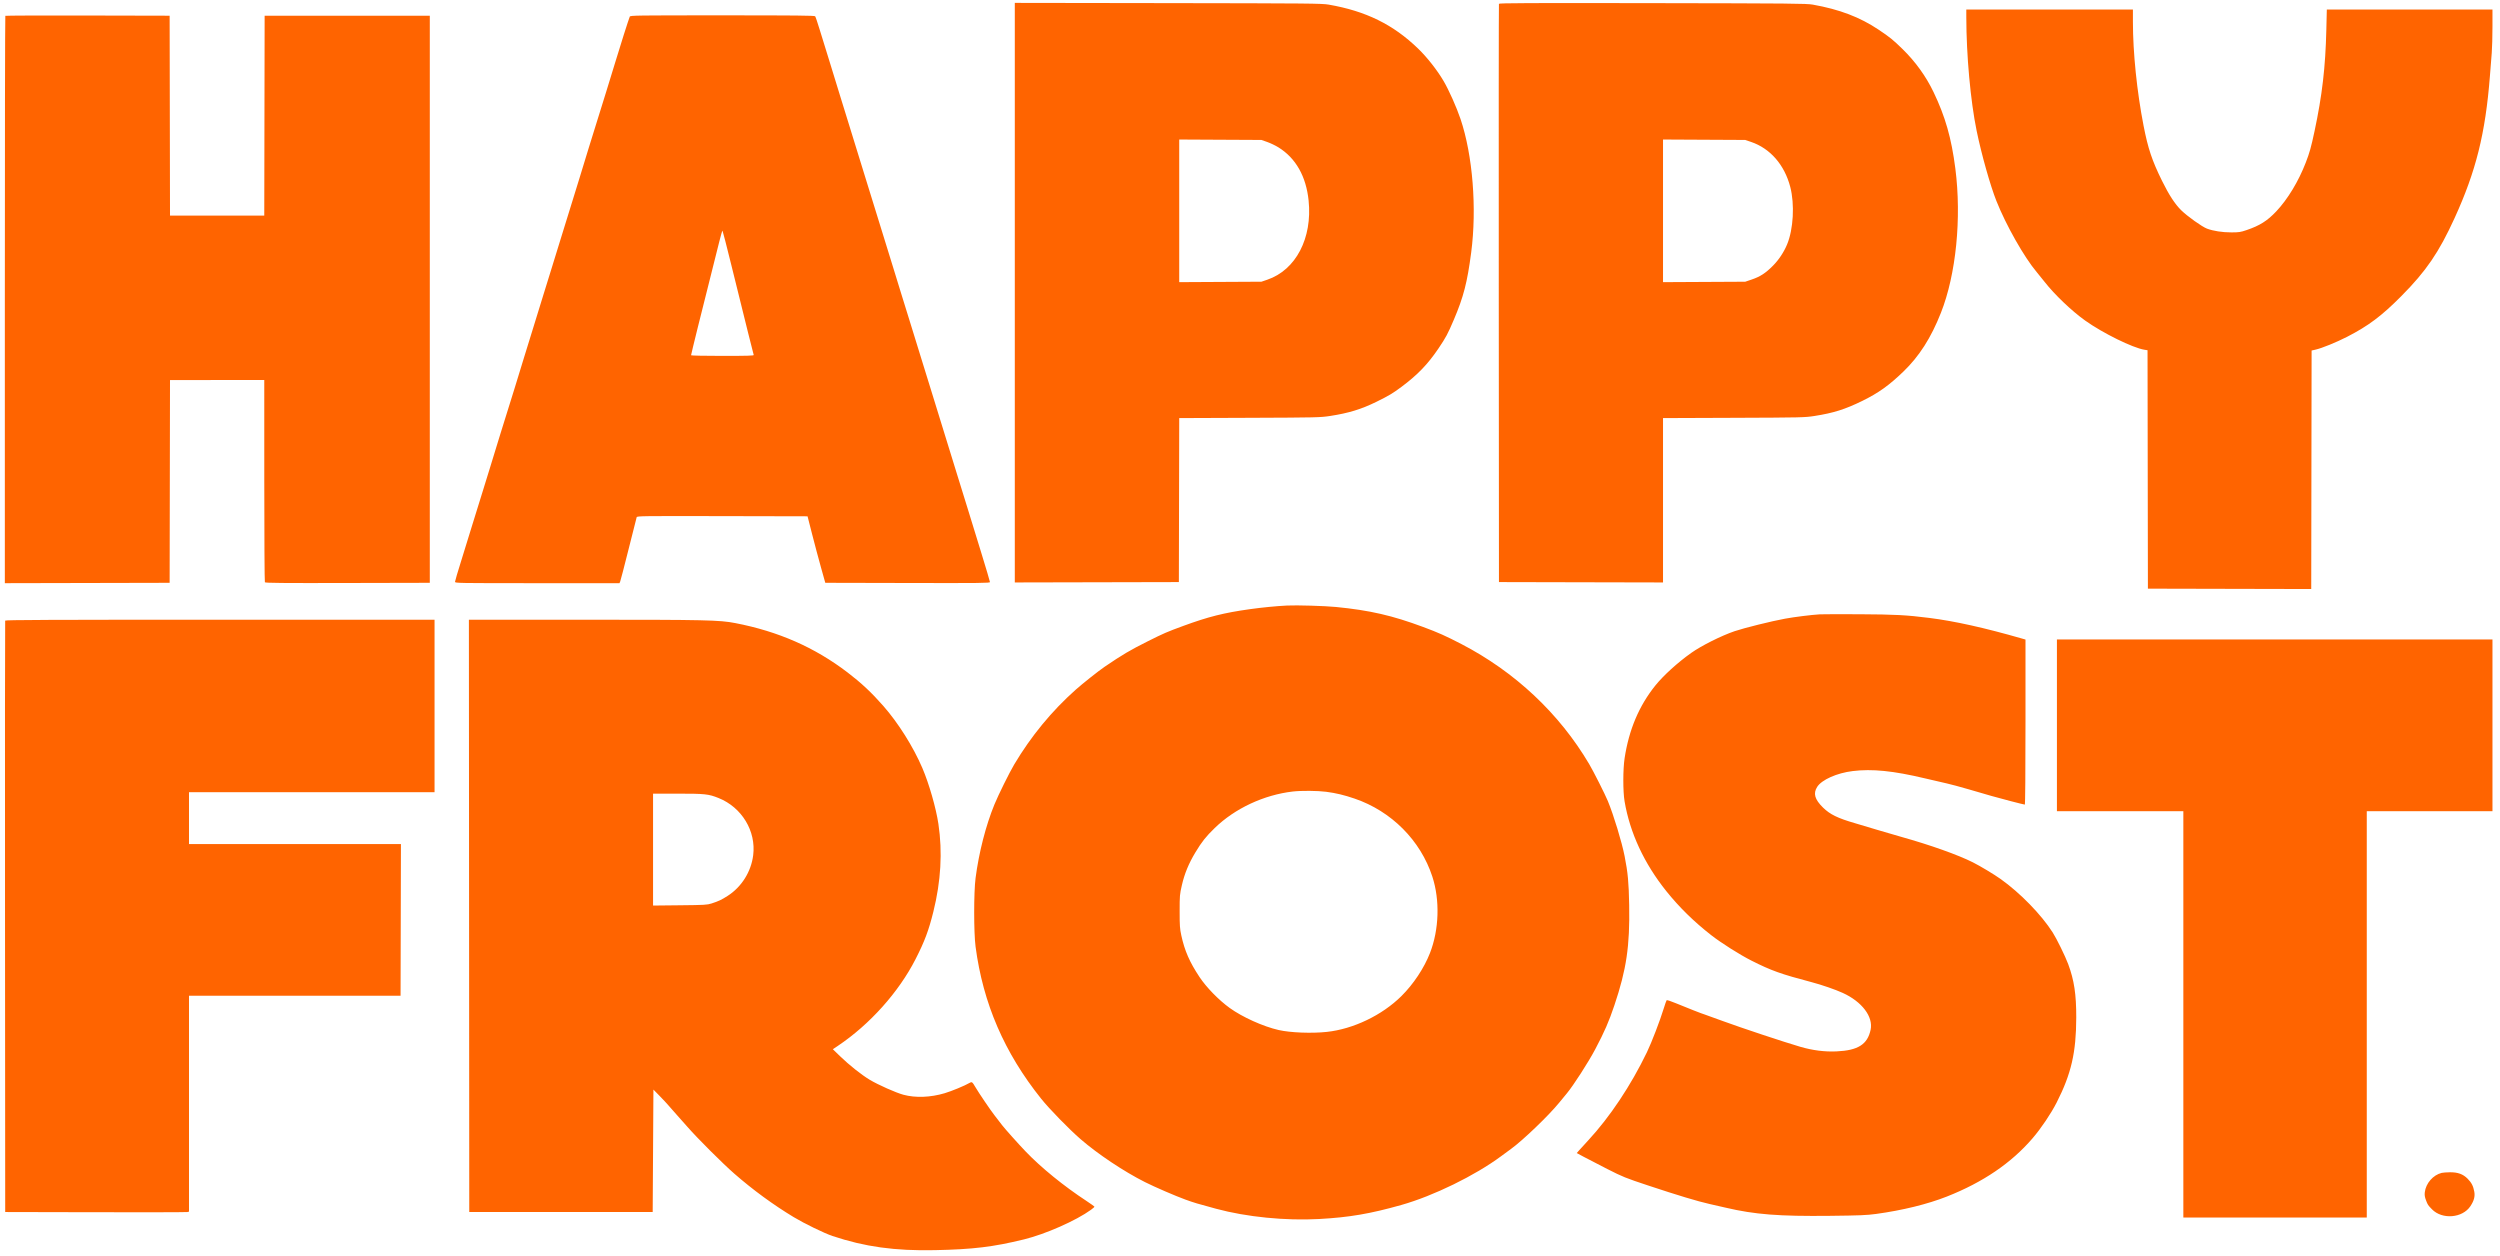 <svg xmlns="http://www.w3.org/2000/svg" xmlns:xlink="http://www.w3.org/1999/xlink" width="1757" zoomAndPan="magnify" viewBox="0 0 1317.75 662.25" height="883" preserveAspectRatio="xMidYMid meet"><path fill="#ff6400" d="M 534.902 154.266 L 534.902 307.012 L 621.379 306.816 L 621.477 263.594 L 621.574 220.375 L 658.648 220.23 C 694.27 220.09 695.934 220.051 701.117 219.254 C 710.879 217.754 717.535 215.715 725.578 211.758 C 732.02 208.59 734.102 207.348 738.617 203.988 C 747.203 197.598 752.594 192.008 758.273 183.594 C 762.133 177.875 763.137 175.996 766.34 168.473 C 771.422 156.531 773.398 148.875 775.465 133.086 C 778.512 109.824 776.277 81.82 769.848 62.738 C 767.777 56.598 763.68 47.398 760.922 42.719 C 757.508 36.914 752.258 30.234 747.484 25.613 C 734.383 12.934 719.934 5.828 700.348 2.434 C 696.789 1.816 690.293 1.754 615.699 1.645 L 534.902 1.523 Z M 790.09 2.012 C 789.984 2.281 789.945 70.973 790 154.66 L 790.098 306.816 L 833.336 306.914 L 876.578 307.012 L 876.578 220.375 L 913.844 220.234 C 949.676 220.098 951.316 220.062 956.391 219.266 C 966.434 217.695 972.527 215.77 981.641 211.305 C 990.117 207.145 995.711 203.156 1003.258 195.875 C 1011.652 187.785 1017.836 178.105 1023.066 164.859 C 1031.051 144.652 1034.016 114.953 1030.66 88.809 C 1028.605 72.793 1025.371 61.465 1019.164 48.523 C 1015.164 40.191 1009.609 32.484 1002.852 25.883 C 997.777 20.93 996.191 19.645 990.254 15.668 C 980.367 9.043 969.574 4.934 955.508 2.434 C 952.215 1.848 944.516 1.777 871.078 1.656 C 805.781 1.547 790.238 1.613 790.09 2.012 M 1036.441 9.148 C 1036.473 29.195 1038.66 53.234 1041.887 68.953 C 1044.414 81.254 1049.09 97.863 1052.305 105.93 C 1057.418 118.773 1066.898 135.512 1073.535 143.41 C 1074.641 144.723 1076.492 147.012 1077.648 148.496 C 1082.91 155.238 1091.949 163.871 1099.078 168.961 C 1108.336 175.566 1124.199 183.379 1130.328 184.352 L 1131.965 184.609 L 1132.16 310.281 L 1175.203 310.379 L 1218.25 310.477 L 1218.445 184.766 L 1220.562 184.281 C 1223.945 183.508 1231.496 180.438 1237.129 177.547 C 1248.371 171.777 1255.379 166.523 1265.695 156.121 C 1278.863 142.848 1285.5 133.129 1293.797 114.984 C 1305.086 90.281 1310.051 70.367 1312.422 40.254 C 1312.754 36.016 1313.199 30.422 1313.406 27.824 C 1313.613 25.223 1313.781 19.027 1313.781 14.051 L 1313.781 5.008 L 1226.465 5.008 L 1226.211 15.695 C 1225.746 35.422 1224.016 50.27 1219.973 69.242 C 1218.199 77.562 1217.371 80.527 1215.367 85.707 C 1211.551 95.594 1205.844 105.023 1199.809 111.422 C 1195.094 116.418 1191.109 118.93 1184.117 121.301 C 1180.992 122.363 1180.113 122.496 1176.164 122.496 C 1171.402 122.496 1166.637 121.762 1163.309 120.516 C 1160.727 119.551 1152.996 114.043 1149.73 110.844 C 1146.438 107.617 1143.281 102.777 1139.613 95.336 C 1134.332 84.629 1132.215 78.301 1129.863 66.215 C 1126.367 48.254 1124.262 27.723 1124.262 11.57 L 1124.262 5.008 L 1036.438 5.008 Z M 2.809 8.344 C 2.668 8.488 2.551 75.832 2.551 158 L 2.551 307.395 L 45.98 307.297 L 89.414 307.199 L 89.512 253.762 L 89.609 200.328 L 139.297 200.297 L 139.305 253.363 C 139.305 282.551 139.445 306.648 139.617 306.914 C 139.859 307.297 148.84 307.375 183.234 307.297 L 226.547 307.199 L 226.547 8.281 L 139.488 8.281 L 139.391 60.957 L 139.293 113.637 L 89.609 113.637 L 89.512 60.957 L 89.414 8.281 L 46.242 8.184 C 22.496 8.129 2.949 8.203 2.809 8.344 M 331.953 8.762 C 331.582 9.465 326.156 26.52 324.383 32.551 C 323.309 36.199 317.375 55.367 310.301 78.02 C 307.984 85.445 305.727 92.812 305.293 94.391 C 304.855 95.973 302.875 102.379 300.891 108.629 C 298.902 114.879 296.652 122.156 295.883 124.805 C 295.113 127.453 292.945 134.473 291.066 140.406 C 289.188 146.34 286.93 153.621 286.055 156.586 C 285.176 159.551 283.012 166.57 281.242 172.188 C 279.477 177.801 277.172 185.254 276.125 188.75 C 274.008 195.801 269.492 210.387 263.715 228.812 C 261.625 235.484 259.285 243.113 258.516 245.762 C 257.746 248.406 255.898 254.387 254.41 259.051 C 252.922 263.711 250.531 271.426 249.094 276.191 C 247.656 280.957 244.988 289.605 243.16 295.406 C 241.332 301.207 239.836 306.277 239.836 306.672 C 239.836 307.371 241.125 307.391 283.18 307.391 L 326.523 307.391 L 326.902 306.527 C 327.109 306.051 329.102 298.379 331.328 289.48 C 333.555 280.582 335.473 272.996 335.59 272.625 C 335.793 271.988 338.191 271.957 380.734 272.047 L 425.66 272.145 L 428.07 281.582 C 429.395 286.773 431.5 294.66 432.742 299.109 L 435.008 307.199 L 478.406 307.297 C 517.25 307.387 521.805 307.332 521.805 306.805 C 521.805 306.477 519.707 299.414 517.145 291.105 C 514.82 283.566 512.5 276.027 510.184 268.488 C 508.918 264.355 506.18 255.516 504.098 248.84 C 499.625 234.492 494.156 216.77 490.723 205.508 C 488.973 199.785 487.207 194.074 485.418 188.363 C 483.59 182.527 481.785 176.688 480.004 170.836 C 478.59 166.176 476.336 158.895 474.992 154.66 C 473.652 150.422 471.836 144.527 470.961 141.562 C 470.086 138.598 468.262 132.703 466.914 128.465 C 465.562 124.227 463.312 116.949 461.91 112.285 C 460.508 107.625 458.258 100.344 456.906 96.109 C 455.555 91.871 453.387 84.852 452.086 80.508 C 450.789 76.164 448.621 69.145 447.266 64.906 C 445.914 60.668 444.008 54.516 443.035 51.23 C 442.062 47.949 439.641 40.062 437.648 33.707 C 435.66 27.348 433.141 19.207 432.051 15.609 C 430.961 12.012 429.891 8.848 429.668 8.578 C 429.344 8.188 419.484 8.09 380.785 8.09 C 335.012 8.09 332.293 8.129 331.953 8.762 M 621.57 111.133 L 621.57 148.723 L 664.906 148.488 L 667.988 147.438 C 683.059 142.293 691.809 125.531 689.77 105.723 C 688.449 92.938 683.027 83.367 673.887 77.688 C 672.34 76.723 669.684 75.449 667.988 74.852 L 664.906 73.766 L 643.238 73.656 L 621.57 73.543 Z M 876.578 111.133 L 876.578 148.723 L 919.914 148.496 L 923.418 147.305 C 927.852 145.793 930.664 143.957 934.551 140.035 C 937.609 136.945 940.27 132.938 941.969 128.848 C 945.301 120.844 946.031 107.688 943.648 98.543 C 940.609 86.875 933.098 78.246 922.992 74.812 L 919.914 73.766 L 898.246 73.656 L 876.578 73.543 Z M 379.125 127.406 C 378.32 130.742 376.18 139.281 374.371 146.379 C 370.438 161.809 364.258 186.797 364.258 187.262 C 364.258 187.445 371.727 187.594 380.859 187.594 C 393.988 187.594 397.426 187.492 397.281 187.113 C 397.098 186.633 393.566 172.445 385.418 139.445 C 383.039 129.805 380.977 121.785 380.84 121.629 C 380.703 121.469 379.93 124.07 379.125 127.406 M 678.391 319.18 C 672.426 319.488 665.324 320.184 658.746 321.105 C 645.043 323.027 637 325.051 623.785 329.891 C 615.078 333.086 613.48 333.773 604.98 338.031 C 595.645 342.703 591.582 345.102 582.281 351.434 C 579.02 353.652 570.742 360.219 566.98 363.562 C 554.379 374.777 543.445 388.074 534.609 402.922 C 532.051 407.223 526.258 418.934 524.16 424.047 C 519.625 435.094 515.965 449.379 514.223 462.82 C 513.25 470.328 513.254 491.672 514.227 499.031 C 518.188 528.934 529.383 554.871 548.805 579.152 C 553.078 584.492 563.539 595.219 569.57 600.445 C 578.691 608.348 592.344 617.453 603.5 623.078 C 608.629 625.664 619.562 630.387 624.824 632.297 C 629.355 633.938 631.172 634.48 641.023 637.141 C 657.156 641.488 677.551 643.516 695.34 642.539 C 711.199 641.668 722.273 639.773 738.668 635.137 C 755.57 630.355 777.516 619.625 791.254 609.422 C 793.16 608.004 795.5 606.285 796.453 605.602 C 802.582 601.199 816.355 587.984 821.809 581.273 C 823.098 579.684 824.953 577.43 825.926 576.266 C 829.281 572.25 837.246 559.879 840.801 553.152 C 845.727 543.832 848.055 538.496 850.941 529.906 C 857.309 510.969 859.125 498.641 858.742 477.074 C 858.527 465.066 858.062 460.078 856.332 451.266 C 854.855 443.758 850.57 429.668 847.496 422.227 C 845.996 418.594 839.953 406.629 837.633 402.703 C 821.898 376.059 798.52 354.113 770.262 339.457 C 762.086 335.215 758.039 333.406 750.23 330.508 C 733.758 324.387 722.09 321.711 704.199 319.938 C 698.391 319.363 683.414 318.922 678.391 319.18 M 959.203 323.816 C 954.59 324.105 945.988 325.18 940.906 326.105 C 933.949 327.371 919.34 330.992 914.328 332.695 C 907.336 335.07 896.812 340.34 891.406 344.176 C 884.312 349.207 876.719 356.113 872.508 361.363 C 863.918 372.074 858.621 384.609 856.328 399.648 C 855.438 405.488 855.426 417.184 856.309 422.359 C 859.141 439.031 866.648 455.172 878.359 469.777 C 885.145 478.238 892.918 485.852 902 492.941 C 907.293 497.07 917.023 503.223 923.164 506.328 C 933.621 511.609 938.742 513.445 954.824 517.676 C 960.141 519.074 967.336 521.555 971.277 523.348 C 981.465 527.984 987.473 535.934 985.996 542.824 C 984.344 550.527 979.34 553.688 968.004 554.191 C 961.797 554.465 955.473 553.664 948.996 551.781 C 940.602 549.34 917.582 541.695 908.062 538.184 C 902.812 536.246 898.43 534.664 898.32 534.664 C 897.973 534.664 888.102 530.797 883.371 528.809 C 880.859 527.754 878.664 527.035 878.496 527.211 C 878.328 527.391 877.637 529.348 876.957 531.562 C 874.992 537.988 870.578 549.469 868.086 554.645 C 859.68 572.102 848.578 588.766 837.141 601.109 C 835.176 603.23 833.016 605.594 832.34 606.371 L 831.109 607.777 L 834.844 609.789 C 836.898 610.898 842.484 613.789 847.258 616.211 C 855.383 620.34 856.75 620.891 868.664 624.848 C 884.297 630.043 894.953 633.254 901.039 634.609 C 903.578 635.176 907.441 636.059 909.617 636.57 C 924.93 640.168 937.699 641.164 964.57 640.867 C 980.309 640.691 983.953 640.543 988.871 639.871 C 1002.805 637.965 1015.992 634.727 1026.184 630.703 C 1045.238 623.184 1060.121 613.07 1071.328 600.031 C 1075.875 594.742 1081.059 587.047 1084.105 581.059 C 1091.754 566.02 1094.352 554.754 1094.391 536.395 C 1094.418 524.121 1093.301 516.703 1090.145 508.188 C 1088.605 504.043 1084.121 494.879 1081.992 491.535 C 1076.008 482.133 1064.836 470.652 1054.539 463.336 C 1051.055 460.859 1043.805 456.5 1039.902 454.539 C 1032.047 450.59 1017.414 445.383 1002.121 441.098 C 997.551 439.816 991.832 438.148 989.41 437.387 C 986.992 436.629 981.734 435.059 977.73 433.898 C 968.656 431.27 964.559 429.266 960.902 425.66 C 956.52 421.344 955.641 418.227 957.836 414.766 C 960.207 411.023 968.227 407.449 976.539 406.434 C 986.809 405.172 997.926 406.293 1014.672 410.281 C 1019.121 411.34 1024.32 412.547 1026.227 412.961 C 1028.137 413.379 1033.336 414.781 1037.785 416.078 C 1042.234 417.375 1047.605 418.938 1049.727 419.551 C 1054.238 420.859 1066.762 424.109 1067.281 424.109 C 1067.496 424.109 1067.637 407.062 1067.637 380.609 L 1067.637 337.109 L 1065.617 336.527 C 1045.977 330.879 1030.23 327.379 1016.984 325.711 C 1004.762 324.172 998.961 323.867 980.195 323.77 C 969.922 323.719 960.473 323.738 959.203 323.816 M 2.727 327.133 C 2.629 327.398 2.59 397.645 2.645 483.238 L 2.742 638.859 L 50.316 638.965 C 76.48 639.023 98.277 638.977 98.754 638.863 L 99.621 638.652 L 99.621 524.84 L 211.137 524.84 L 211.332 444.91 L 99.621 444.91 L 99.621 417.562 L 229.051 417.562 L 229.051 326.652 L 115.98 326.652 C 25.879 326.652 2.875 326.75 2.727 327.133 M 247.25 482.758 L 247.348 638.859 L 344.031 638.859 L 344.227 606.59 L 344.418 574.32 L 347.719 577.699 C 349.535 579.559 351.598 581.773 352.305 582.621 C 353.008 583.469 354.918 585.633 356.547 587.434 C 358.5 589.605 360.441 591.785 362.363 593.984 C 367.531 599.91 380.902 613.266 387.012 618.598 C 396.82 627.168 407.566 635.031 418.379 641.559 C 423.957 644.926 434.48 650.047 438.793 651.492 C 455.777 657.188 471.68 659.391 492.723 658.957 C 512.844 658.547 523.508 657.258 539.715 653.293 C 551.062 650.516 567.23 643.375 575.059 637.68 C 576.066 636.949 576.887 636.219 576.883 636.062 C 576.879 635.906 575.023 634.566 572.766 633.082 C 560.684 625.16 548.852 615.535 540.559 606.887 C 536.883 603.051 529.73 595.059 528.25 593.129 C 526.91 591.387 525.566 589.641 524.219 587.902 C 521.902 584.91 515.977 576.168 514.109 572.988 C 512.441 570.156 512.293 570.059 510.883 570.887 C 508.516 572.285 501.543 575.164 497.922 576.238 C 490.398 578.469 482.559 578.758 476.191 577.043 C 472.262 575.984 462.883 571.816 458.438 569.152 C 454.078 566.539 447.609 561.402 442.746 556.684 L 438.996 553.047 L 441.594 551.309 C 458.441 540.016 473.699 522.992 482.582 505.578 C 487.371 496.191 489.508 490.492 491.977 480.543 C 495.969 464.438 496.844 449.176 494.637 434.301 C 493.395 425.934 489.703 413.074 486.18 404.848 C 481.391 393.652 473.484 381.074 465.605 372.105 C 459.371 365.008 453.965 359.953 446.684 354.398 C 429.402 341.223 410.273 332.82 387.539 328.426 C 379.188 326.809 372.238 326.656 307.535 326.656 L 247.152 326.652 Z M 1084.203 382.312 L 1084.203 427.574 L 1150.84 427.574 L 1150.84 641.75 L 1247.527 641.75 L 1247.527 427.574 L 1313.781 427.574 L 1313.781 337.055 L 1084.203 337.055 Z M 681.41 417.211 C 666.195 418.984 650.926 426.121 640.312 436.422 C 635.613 440.98 633.496 443.652 630.09 449.301 C 626.598 455.09 624.371 460.484 622.988 466.48 C 621.836 471.48 621.789 472.02 621.789 480.348 C 621.789 487.93 621.902 489.523 622.668 493.059 C 624.426 501.152 627.031 507.105 632.254 514.98 C 635.875 520.438 642.41 527.137 648.184 531.305 C 654.84 536.113 665.812 541.059 673.961 542.922 C 680.148 544.336 691.445 544.777 699.383 543.914 C 713.375 542.395 728.523 535.117 738.691 525.031 C 745.023 518.758 750.625 510.312 753.73 502.367 C 758.559 490.02 759.043 474.477 754.984 462.051 C 748.758 442.969 733.395 427.555 714.02 420.945 C 708.473 419.051 704.289 418.047 699.051 417.352 C 694.629 416.762 685.859 416.691 681.41 417.211 M 344.227 447.824 L 344.227 477.32 L 358.383 477.172 C 371.445 477.039 372.73 476.965 375.043 476.223 C 378.75 475.031 380.289 474.305 383.539 472.219 C 390.891 467.508 395.918 459.508 397.008 450.789 C 398.602 438.07 391.016 425.547 378.742 420.633 C 373.488 418.531 371.633 418.332 357.297 418.332 L 344.227 418.332 Z M 1287.012 618.227 C 1282.492 619.328 1278.648 623.738 1278.109 628.449 C 1277.938 629.922 1278.094 630.938 1278.754 632.688 C 1279.641 635.047 1279.773 635.246 1281.914 637.438 C 1287.293 642.945 1297.98 642.07 1302.148 635.777 C 1304.066 632.879 1304.66 630.641 1304.188 628.078 C 1303.633 625.098 1302.738 623.367 1300.676 621.293 C 1298.242 618.852 1295.492 617.855 1291.332 617.906 C 1289.59 617.926 1287.648 618.07 1287.012 618.227 " fill-opacity="1" fill-rule="evenodd"></path></svg>